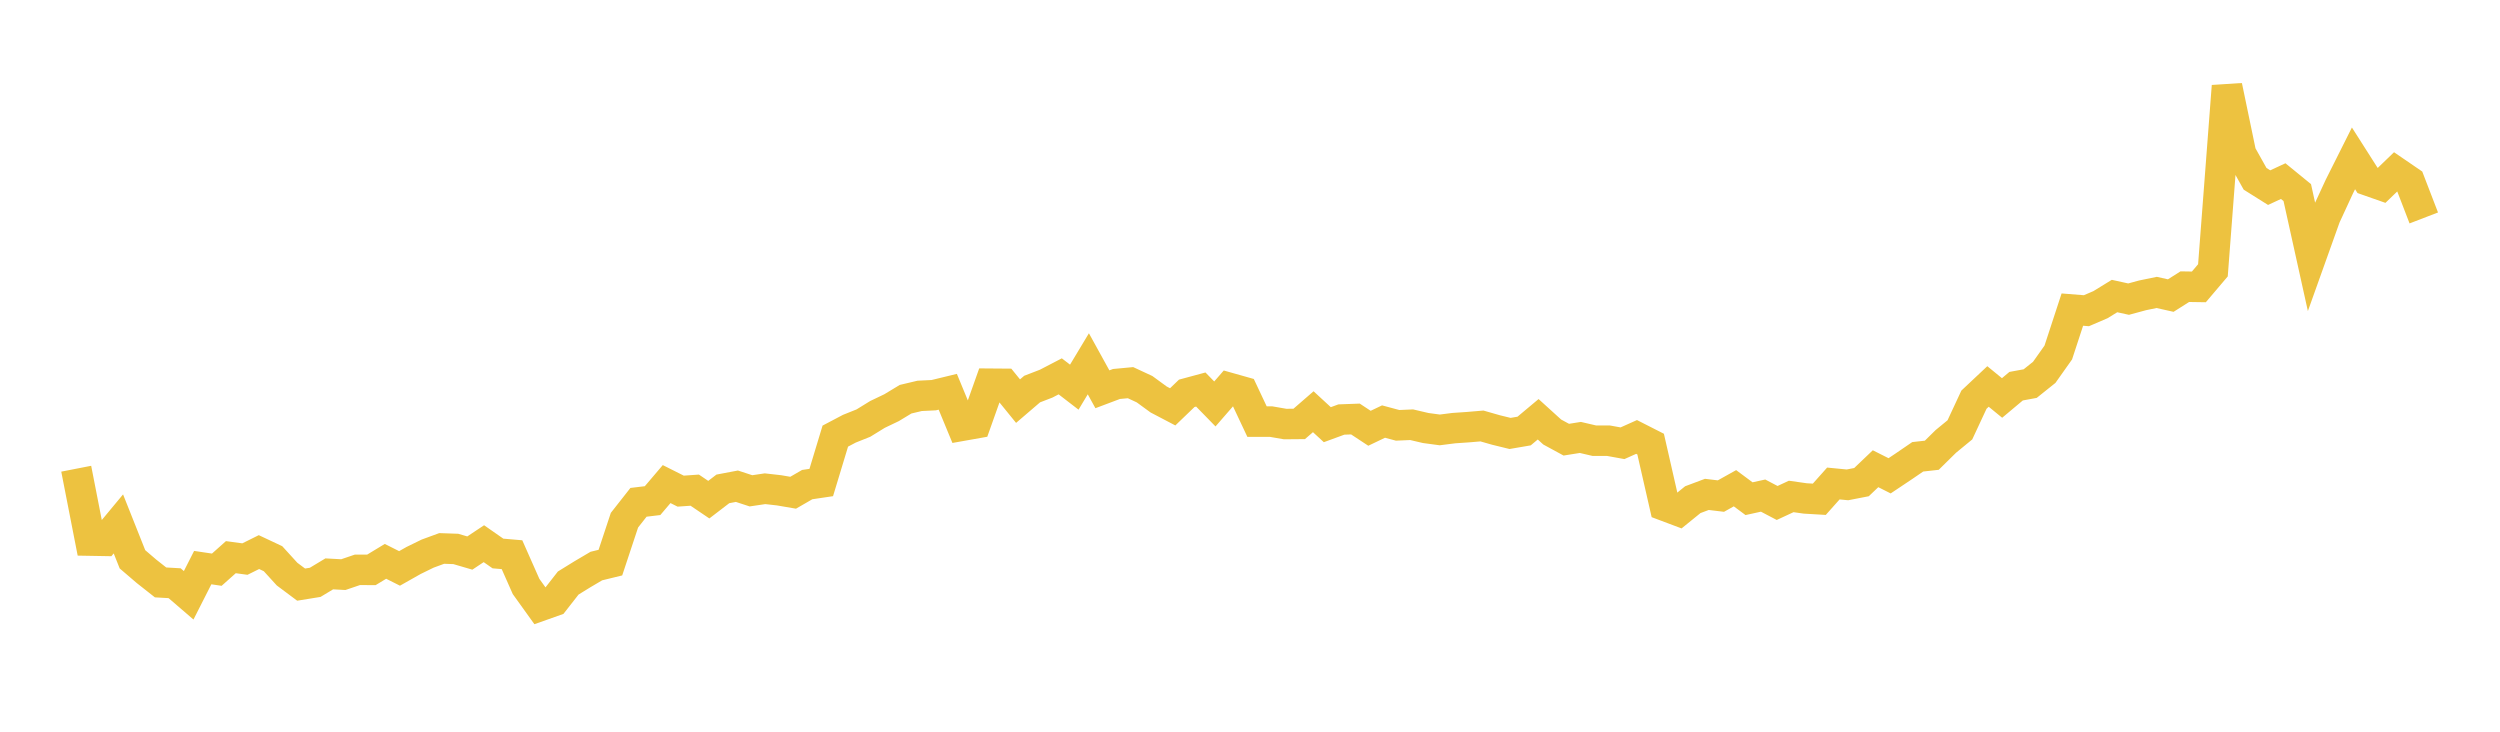 <svg width="164" height="48" xmlns="http://www.w3.org/2000/svg" xmlns:xlink="http://www.w3.org/1999/xlink"><path fill="none" stroke="rgb(237,194,64)" stroke-width="2" d="M5,30.748L5.922,35.463L6.844,35.479L7.766,34.368L8.689,36.69L9.611,37.479L10.533,38.206L11.455,38.259L12.377,39.052L13.299,37.235L14.222,37.372L15.144,36.55L16.066,36.675L16.988,36.217L17.91,36.651L18.832,37.662L19.754,38.351L20.677,38.201L21.599,37.646L22.521,37.696L23.443,37.382L24.365,37.383L25.287,36.824L26.21,37.288L27.132,36.767L28.054,36.316L28.976,35.978L29.898,36.01L30.82,36.28L31.743,35.666L32.665,36.309L33.587,36.388L34.509,38.47L35.431,39.754L36.353,39.427L37.275,38.247L38.198,37.677L39.12,37.133L40.042,36.908L40.964,34.125L41.886,32.952L42.808,32.841L43.731,31.756L44.653,32.219L45.575,32.154L46.497,32.778L47.419,32.071L48.341,31.896L49.263,32.198L50.186,32.061L51.108,32.165L52.03,32.323L52.952,31.79L53.874,31.653L54.796,28.609L55.719,28.123L56.641,27.754L57.563,27.186L58.485,26.745L59.407,26.188L60.329,25.969L61.251,25.924L62.174,25.7L63.096,27.932L64.018,27.768L64.94,25.172L65.862,25.179L66.784,26.314L67.707,25.523L68.629,25.167L69.551,24.688L70.473,25.398L71.395,23.865L72.317,25.537L73.24,25.189L74.162,25.103L75.084,25.532L76.006,26.206L76.928,26.689L77.85,25.802L78.772,25.553L79.695,26.499L80.617,25.439L81.539,25.699L82.461,27.657L83.383,27.657L84.305,27.817L85.228,27.809L86.15,27.009L87.072,27.859L87.994,27.521L88.916,27.487L89.838,28.095L90.76,27.654L91.683,27.902L92.605,27.862L93.527,28.078L94.449,28.202L95.371,28.085L96.293,28.022L97.216,27.944L98.138,28.208L99.06,28.434L99.982,28.276L100.904,27.504L101.826,28.341L102.749,28.843L103.671,28.696L104.593,28.911L105.515,28.91L106.437,29.077L107.359,28.664L108.281,29.133L109.204,33.179L110.126,33.526L111.048,32.778L111.97,32.432L112.892,32.543L113.814,32.028L114.737,32.714L115.659,32.511L116.581,32.995L117.503,32.567L118.425,32.698L119.347,32.752L120.269,31.717L121.192,31.807L122.114,31.628L123.036,30.748L123.958,31.213L124.88,30.597L125.802,29.967L126.725,29.864L127.647,28.956L128.569,28.198L129.491,26.219L130.413,25.352L131.335,26.107L132.257,25.334L133.18,25.164L134.102,24.426L135.024,23.124L135.946,20.309L136.868,20.383L137.79,19.987L138.713,19.42L139.635,19.623L140.557,19.373L141.479,19.183L142.401,19.39L143.323,18.806L144.246,18.82L145.168,17.733L146.09,5.649L147.012,10.084L147.934,11.73L148.856,12.309L149.778,11.881L150.701,12.634L151.623,16.801L152.545,14.221L153.467,12.227L154.389,10.388L155.311,11.836L156.234,12.16L157.156,11.271L158.078,11.902L159,14.297"></path></svg>